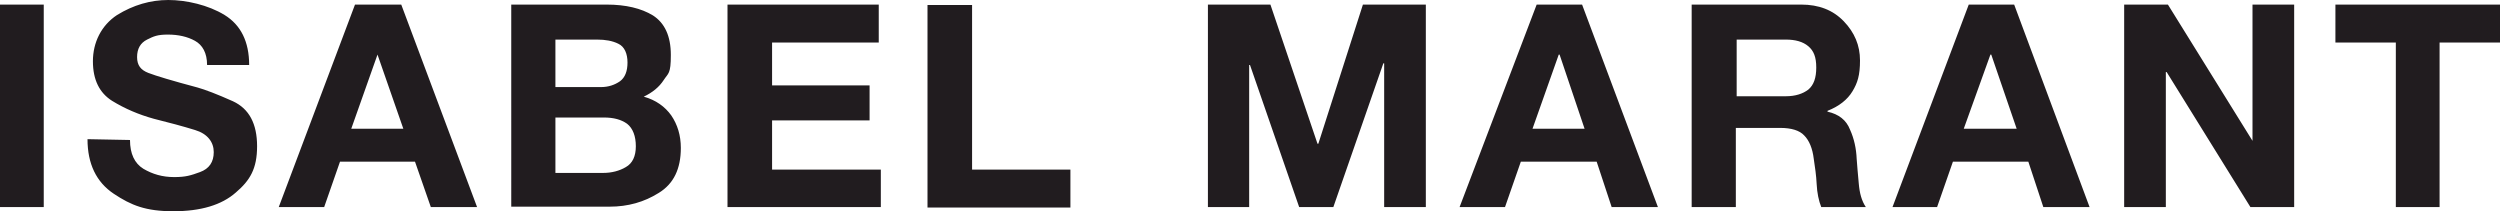 <?xml version="1.0" encoding="UTF-8"?>
<svg id="layer" xmlns="http://www.w3.org/2000/svg" viewBox="0 0 600 50.7">
  <defs>
    <style>
      .cls-1 {
        fill: #211c1f;
        stroke-width: 0px;
      }
    </style>
  </defs>
  <path class="cls-1" d="m31.2,33.6c0,3.3,1.1,5.6,3.2,6.9,2.2,1.3,4.6,2,7.4,2s4-.4,6.2-1.2c2.2-.8,3.3-2.4,3.3-4.8s-1.5-4.4-4.5-5.3c-2.9-.9-6.3-1.8-9.9-2.7-3.6-1-6.9-2.4-10-4.3-3-1.9-4.6-5-4.6-9.5s2-8.6,5.8-11.1c3.9-2.4,8-3.6,12.3-3.6s9.6,1.2,13.5,3.6,5.9,6.4,5.9,12h-10.1c0-2.9-1.1-4.8-2.9-5.8s-4-1.5-6.5-1.5-3.4.4-5,1.2c-1.6.8-2.4,2.2-2.4,4.2s.9,3.1,2.7,3.8c1.8.7,5.8,1.9,11.8,3.5,1.8.5,4.7,1.6,8.5,3.3,3.9,1.8,5.8,5.4,5.8,10.8s-1.7,8.2-5.1,11.1c-3.4,3-8.4,4.5-15,4.5s-10.1-1.4-14.3-4.2c-4.2-2.8-6.3-7.2-6.3-13.1l10.2.2h0ZM406,1.1h26.3c4.2,0,7.6,1.3,10.2,4s3.9,5.8,3.9,9.4-.6,5.4-1.8,7.4c-1.2,2-3.2,3.6-6,4.7v.2c2.7.6,4.5,2,5.4,4.3,1,2.2,1.5,4.6,1.6,7,.1,1.6.3,3.6.5,5.9.2,2.4.7,4.2,1.7,5.7h-10.7c-.6-1.5-1-3.4-1.1-5.5s-.4-4.1-.7-6.1c-.3-2.5-1.1-4.4-2.3-5.6-1.1-1.2-3.1-1.8-5.7-1.8h-10.7v19h-10.6V1.1h0ZM0,1.1h10.5v48.6H0V1.1Zm114.5,48.6h-11.1l-3.8-10.9h-18l-3.8,10.9h-10.9L85.2,1.1h11.1l18.2,48.6h0ZM122.7,1.1h22.9c4.6,0,8.3.9,11.1,2.6,2.8,1.8,4.3,4.9,4.3,9.5s-.6,4.3-1.7,6c-1.1,1.7-2.7,3-4.8,4,2.9.8,5.1,2.4,6.6,4.5,1.5,2.2,2.3,4.8,2.3,7.8,0,5-1.7,8.6-5.3,10.8-3.5,2.2-7.4,3.3-11.8,3.3h-23.6V1.1h0Zm88.7,48.6h-36.8V1.1h36.3v9.1h-25.6v10.3h23.4v8.4h-23.4v11.8h26.1v9h0Zm21.9-9h23.6v9.1h-34.3V1.2h10.7v39.5h0Zm66.6,9h-10V1.1h15l11.3,33.4h.2l10.7-33.4h15.1v48.6h-10V15.2h-.2l-12,34.5h-8.2l-11.8-34.1h-.2v34.1h.1Zm98,0h-11.1l-3.6-10.9h-18.2l-3.8,10.9h-10.9L368.8,1.1h10.9l18.2,48.6Zm103.6,0h-11.1l-3.6-10.9h-18.1l-3.8,10.9h-10.7L472.5,1.1h10.9l18.1,48.6h0Zm18.3,0h-10V1.1h10.5l20.3,32.7h0V1.1h10v48.6h-10.5l-20.1-32.4h-.2v32.4Zm80.2-39.5h-14.5v39.5h-10.5V10.2h-14.5V1.1h39.5v9.1h0ZM144.9,28.2h-11.6v13.3h11.5c2,0,3.9-.5,5.4-1.4,1.6-.9,2.4-2.6,2.4-5s-.7-4.3-2.1-5.4c-1.4-1-3.2-1.5-5.6-1.5h0Zm-60.6,2.7h12.5l-6.2-17.8h0l-6.3,17.8h0ZM374.3,13.1h-.2l-6.3,17.8h12.5l-6-17.8Zm103.6,0h-.2l-6.4,17.8h12.7l-6.1-17.8h0Zm-61.1,10h11.8c2.3,0,4.1-.6,5.4-1.6,1.3-1.1,1.9-2.8,1.9-5.3s-.6-4-1.9-5.1-3.1-1.6-5.4-1.6h-11.8v13.6h0ZM143.3,9.5h-10v11.4h10.9c1.8,0,3.3-.5,4.6-1.4,1.2-.9,1.8-2.4,1.8-4.5s-.7-3.8-2.2-4.5c-1.4-.7-3.1-1-5.1-1h0Z"/>
</svg>